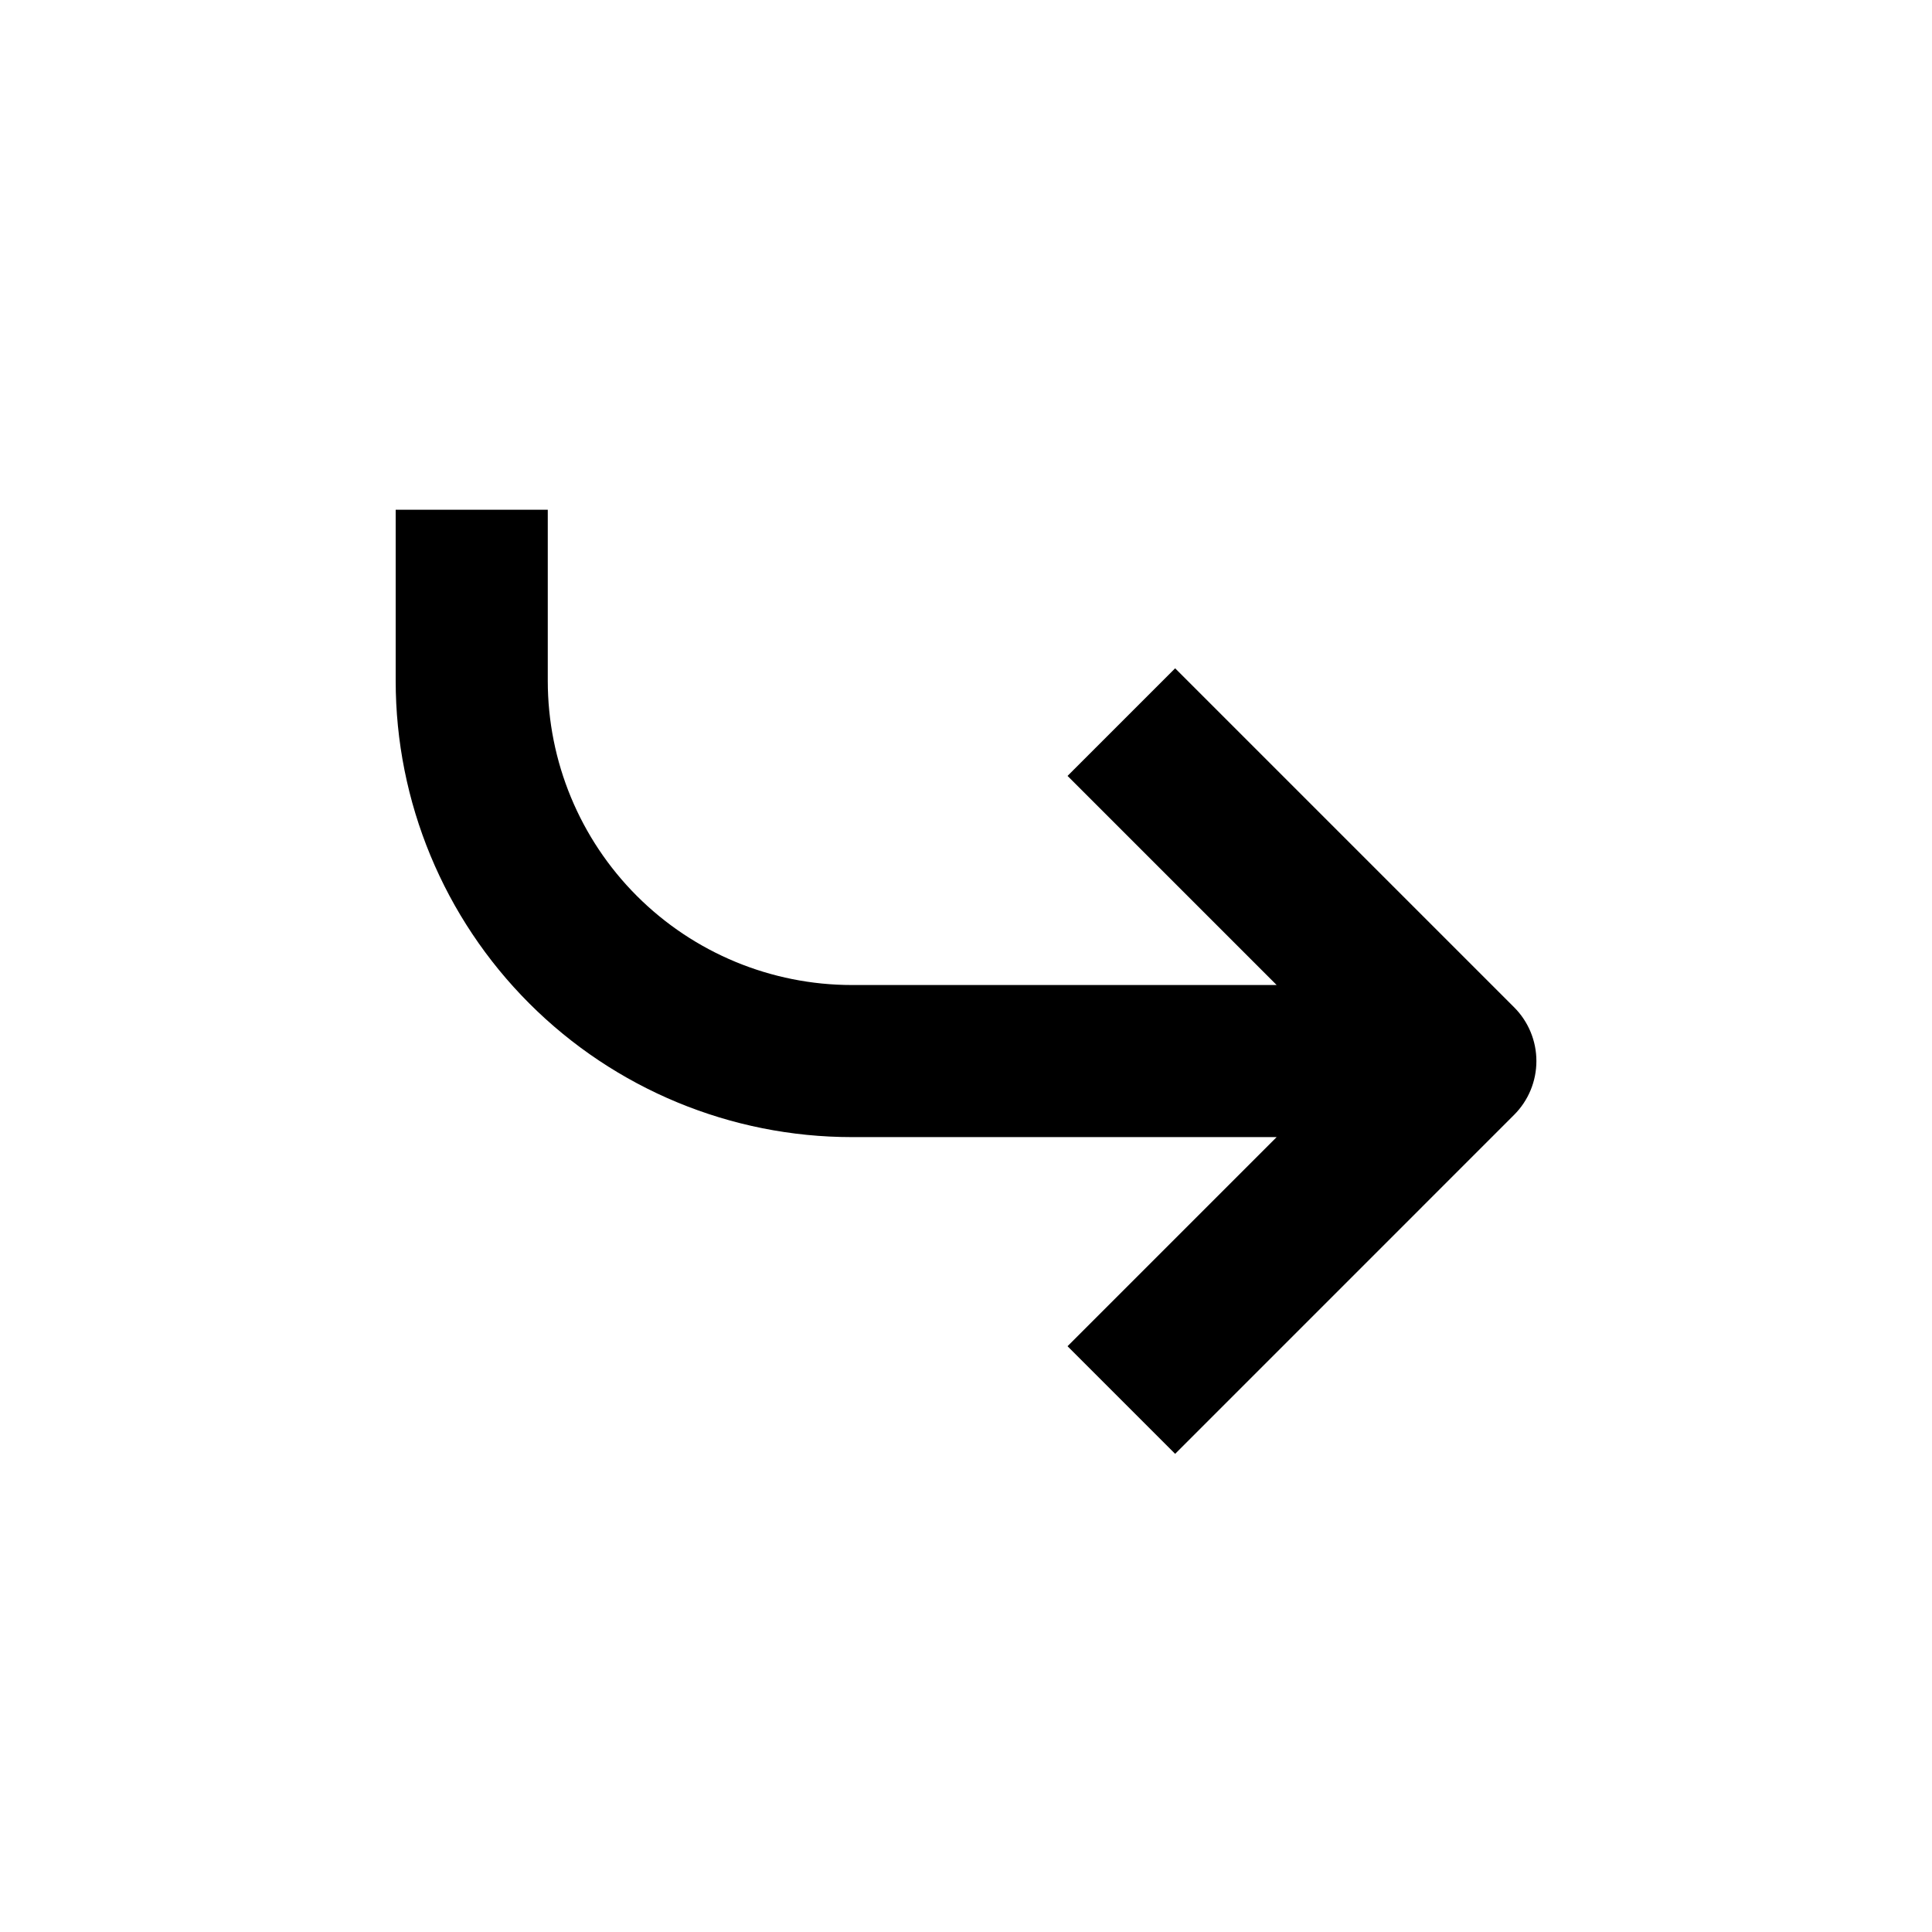 <?xml version="1.0" encoding="UTF-8"?>
<!-- Uploaded to: SVG Repo, www.svgrepo.com, Generator: SVG Repo Mixer Tools -->
<svg fill="#000000" width="800px" height="800px" version="1.1" viewBox="144 144 512 512" xmlns="http://www.w3.org/2000/svg">
 <path d="m248.86 324.43c0 32.07 12.738 62.824 35.414 85.5s53.434 35.414 85.5 35.414h112.55l-55.418 55.418 28.516 28.52 89.828-89.832c3.785-3.777 5.91-8.906 5.91-14.258 0-5.348-2.125-10.477-5.91-14.258l-89.828-89.828-28.516 28.516 55.418 55.418h-112.55c-21.379 0-41.883-8.492-57-23.609-15.117-15.117-23.609-35.621-23.609-57v-45.34h-40.305z"/>
</svg>